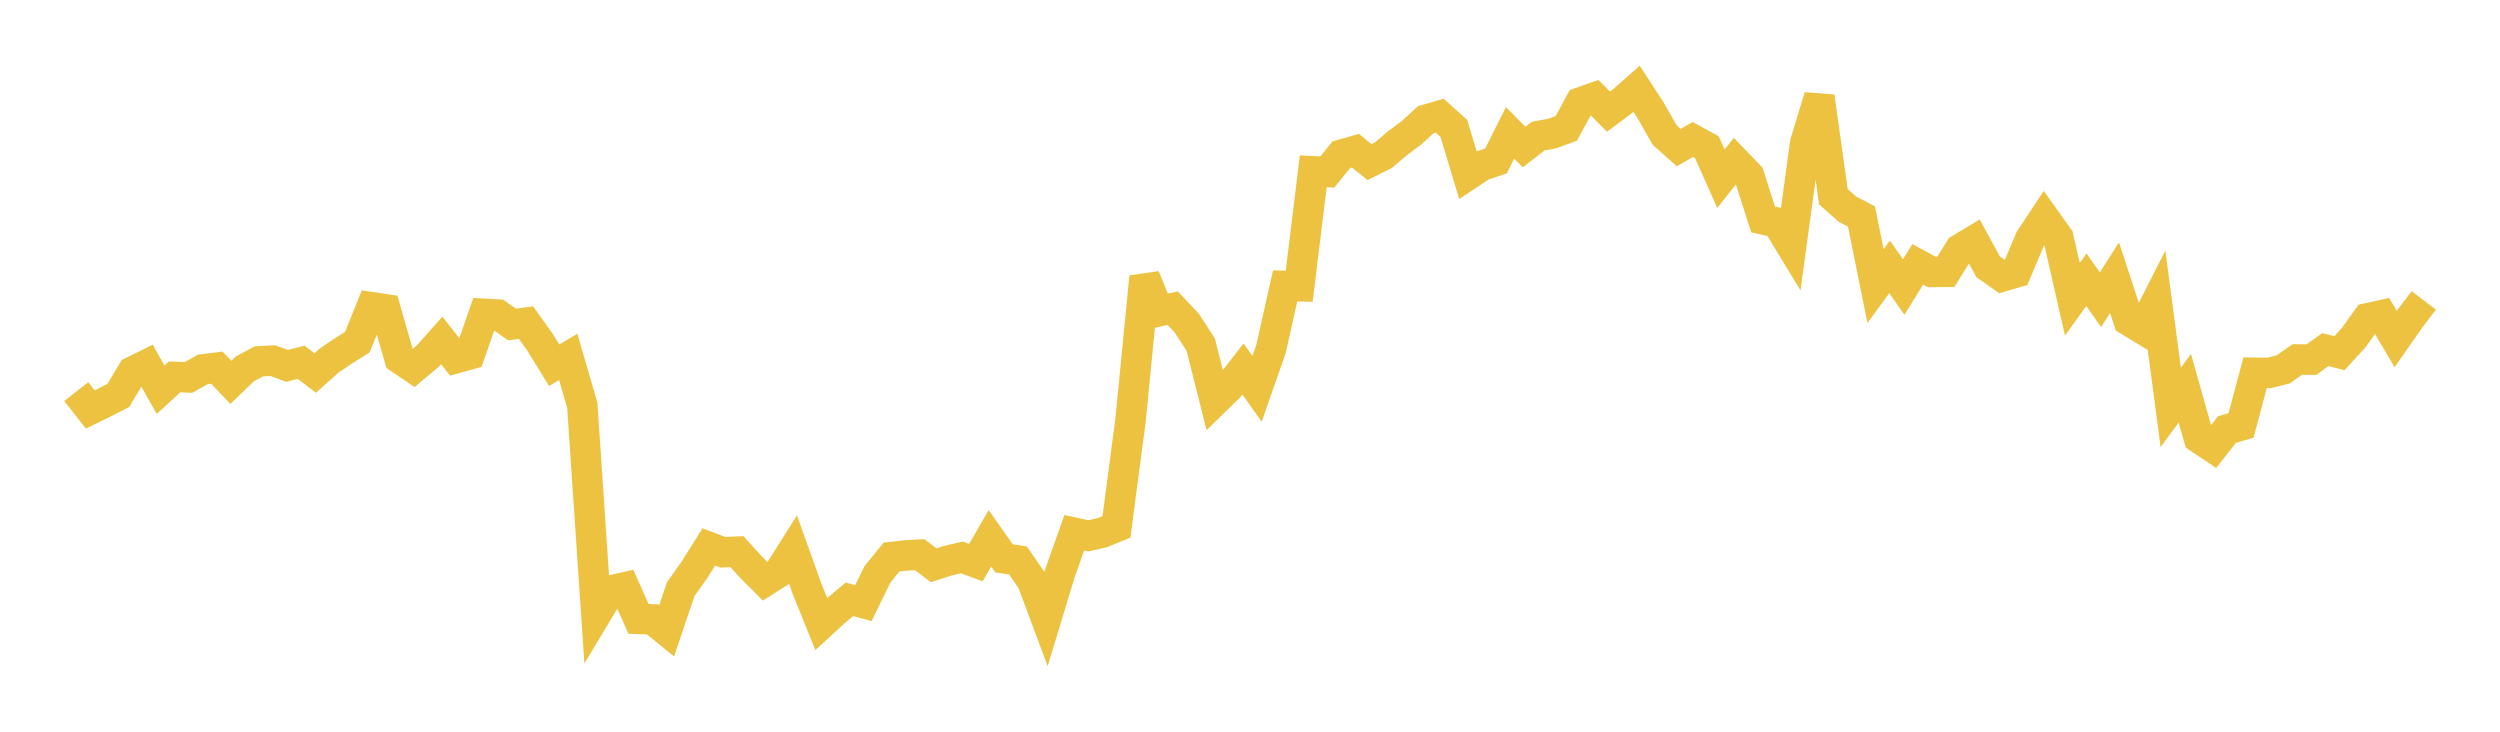 <svg width="164" height="48" xmlns="http://www.w3.org/2000/svg" xmlns:xlink="http://www.w3.org/1999/xlink"><path fill="none" stroke="rgb(237,194,64)" stroke-width="2" d="M5,25.689L5.922,26.86L6.844,26.409L7.766,25.94L8.689,24.384L9.611,23.927L10.533,25.567L11.455,24.723L12.377,24.759L13.299,24.233L14.222,24.117L15.144,25.081L16.066,24.196L16.988,23.703L17.91,23.659L18.832,24.005L19.754,23.766L20.677,24.471L21.599,23.645L22.521,23.024L23.443,22.445L24.365,20.154L25.287,20.292L26.21,23.515L27.132,24.14L28.054,23.366L28.976,22.329L29.898,23.498L30.82,23.243L31.743,20.587L32.665,20.639L33.587,21.283L34.509,21.168L35.431,22.459L36.353,23.96L37.275,23.412L38.198,26.581L39.12,40.278L40.042,38.741L40.964,38.533L41.886,40.597L42.808,40.63L43.731,41.381L44.653,38.653L45.575,37.35L46.497,35.879L47.419,36.227L48.341,36.19L49.263,37.199L50.186,38.125L51.108,37.539L52.03,36.077L52.952,38.65L53.874,40.937L54.796,40.09L55.719,39.316L56.641,39.564L57.563,37.671L58.485,36.543L59.407,36.438L60.329,36.386L61.251,37.082L62.174,36.781L63.096,36.567L64.018,36.907L64.94,35.317L65.862,36.625L66.784,36.771L67.707,38.109L68.629,40.581L69.551,37.546L70.473,34.949L71.395,35.153L72.317,34.942L73.24,34.562L74.162,27.582L75.084,18.162L76.006,20.424L76.928,20.215L77.85,21.192L78.772,22.618L79.695,26.291L80.617,25.389L81.539,24.207L82.461,25.508L83.383,22.872L84.305,18.756L85.228,18.779L86.15,11.238L87.072,11.283L87.994,10.149L88.916,9.886L89.838,10.633L90.76,10.173L91.683,9.39L92.605,8.703L93.527,7.858L94.449,7.593L95.371,8.42L96.293,11.479L97.216,10.864L98.138,10.559L99.06,8.718L99.982,9.645L100.904,8.928L101.826,8.76L102.749,8.422L103.671,6.721L104.593,6.395L105.515,7.323L106.437,6.637L107.359,5.826L108.281,7.243L109.204,8.861L110.126,9.681L111.048,9.149L111.97,9.652L112.892,11.725L113.814,10.559L114.737,11.515L115.659,14.394L116.581,14.606L117.503,16.123L118.425,9.364L119.347,6.337L120.269,12.903L121.192,13.722L122.114,14.206L123.036,18.769L123.958,17.507L124.88,18.833L125.802,17.341L126.725,17.841L127.647,17.831L128.569,16.345L129.491,15.791L130.413,17.493L131.335,18.141L132.257,17.872L133.18,15.68L134.102,14.289L135.024,15.582L135.946,19.632L136.868,18.351L137.79,19.661L138.713,18.215L139.635,21.024L140.557,21.585L141.479,19.766L142.401,26.729L143.323,25.467L144.246,28.739L145.168,29.355L146.09,28.177L147.012,27.911L147.934,24.453L148.856,24.464L149.778,24.233L150.701,23.583L151.623,23.594L152.545,22.937L153.467,23.167L154.389,22.166L155.311,20.879L156.234,20.676L157.156,22.241L158.078,20.92L159,19.706"></path></svg>